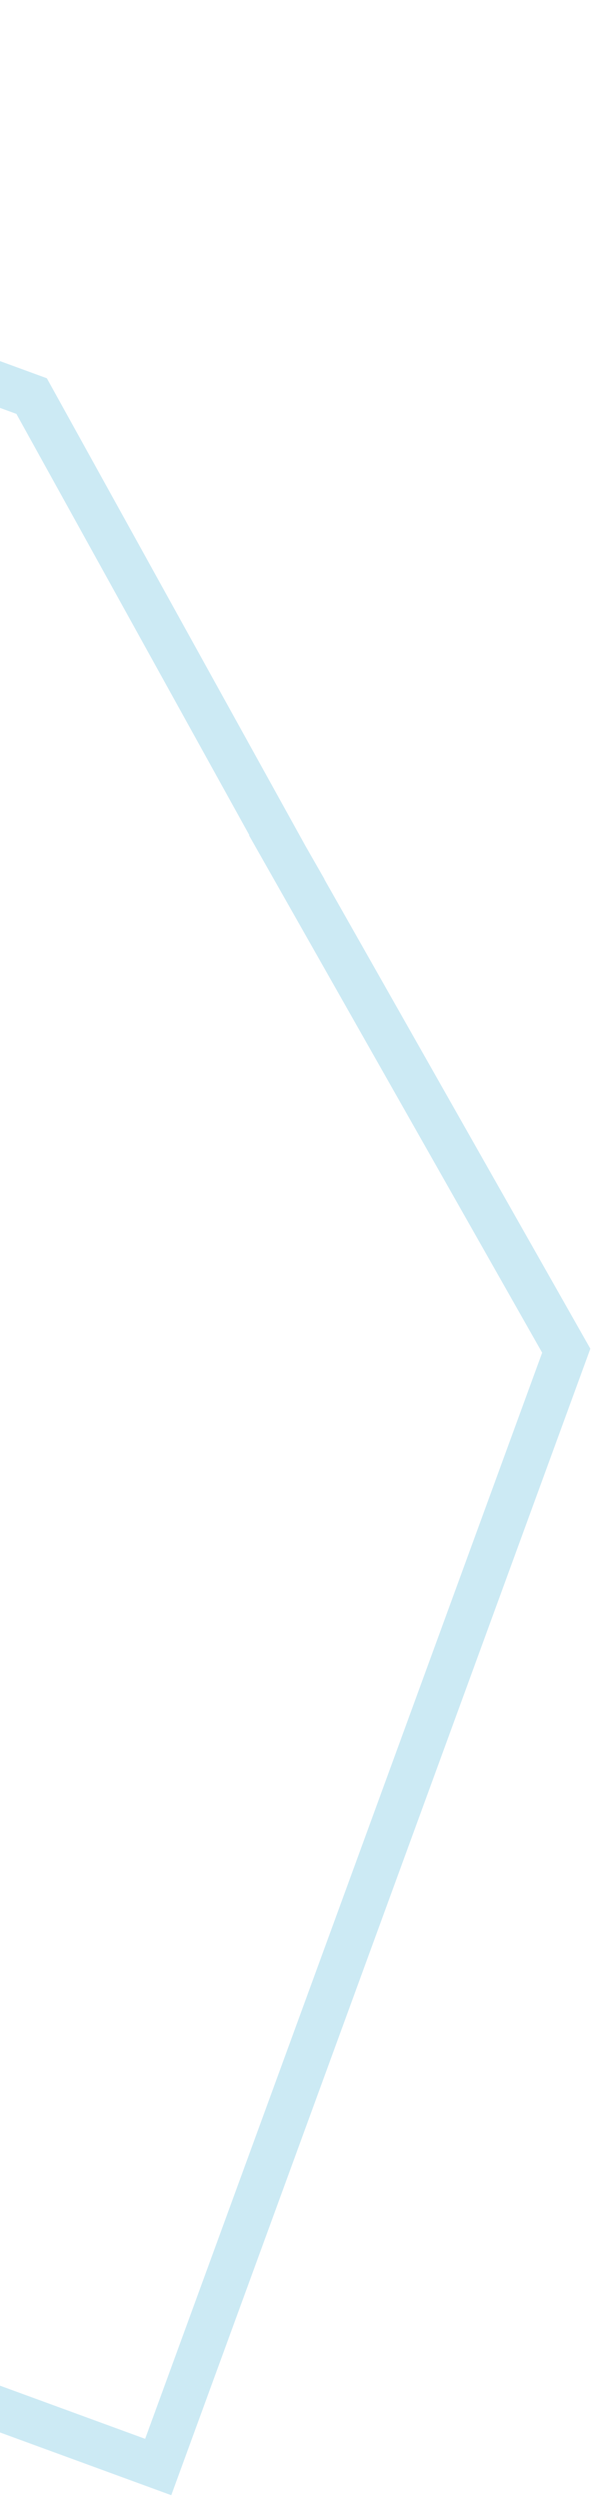 <svg width="122" height="512" viewBox="0 0 122 512" fill="none" xmlns="http://www.w3.org/2000/svg">
    <path d="m58.77 175.558-.012-.021-.012-.02L6.484 81.12-199.41 5.773l-133.817 365.666L32.439 505.256l83.667-228.628-57.337-101.07z" stroke="#09C" stroke-opacity=".2" stroke-width="9"/>
</svg>
